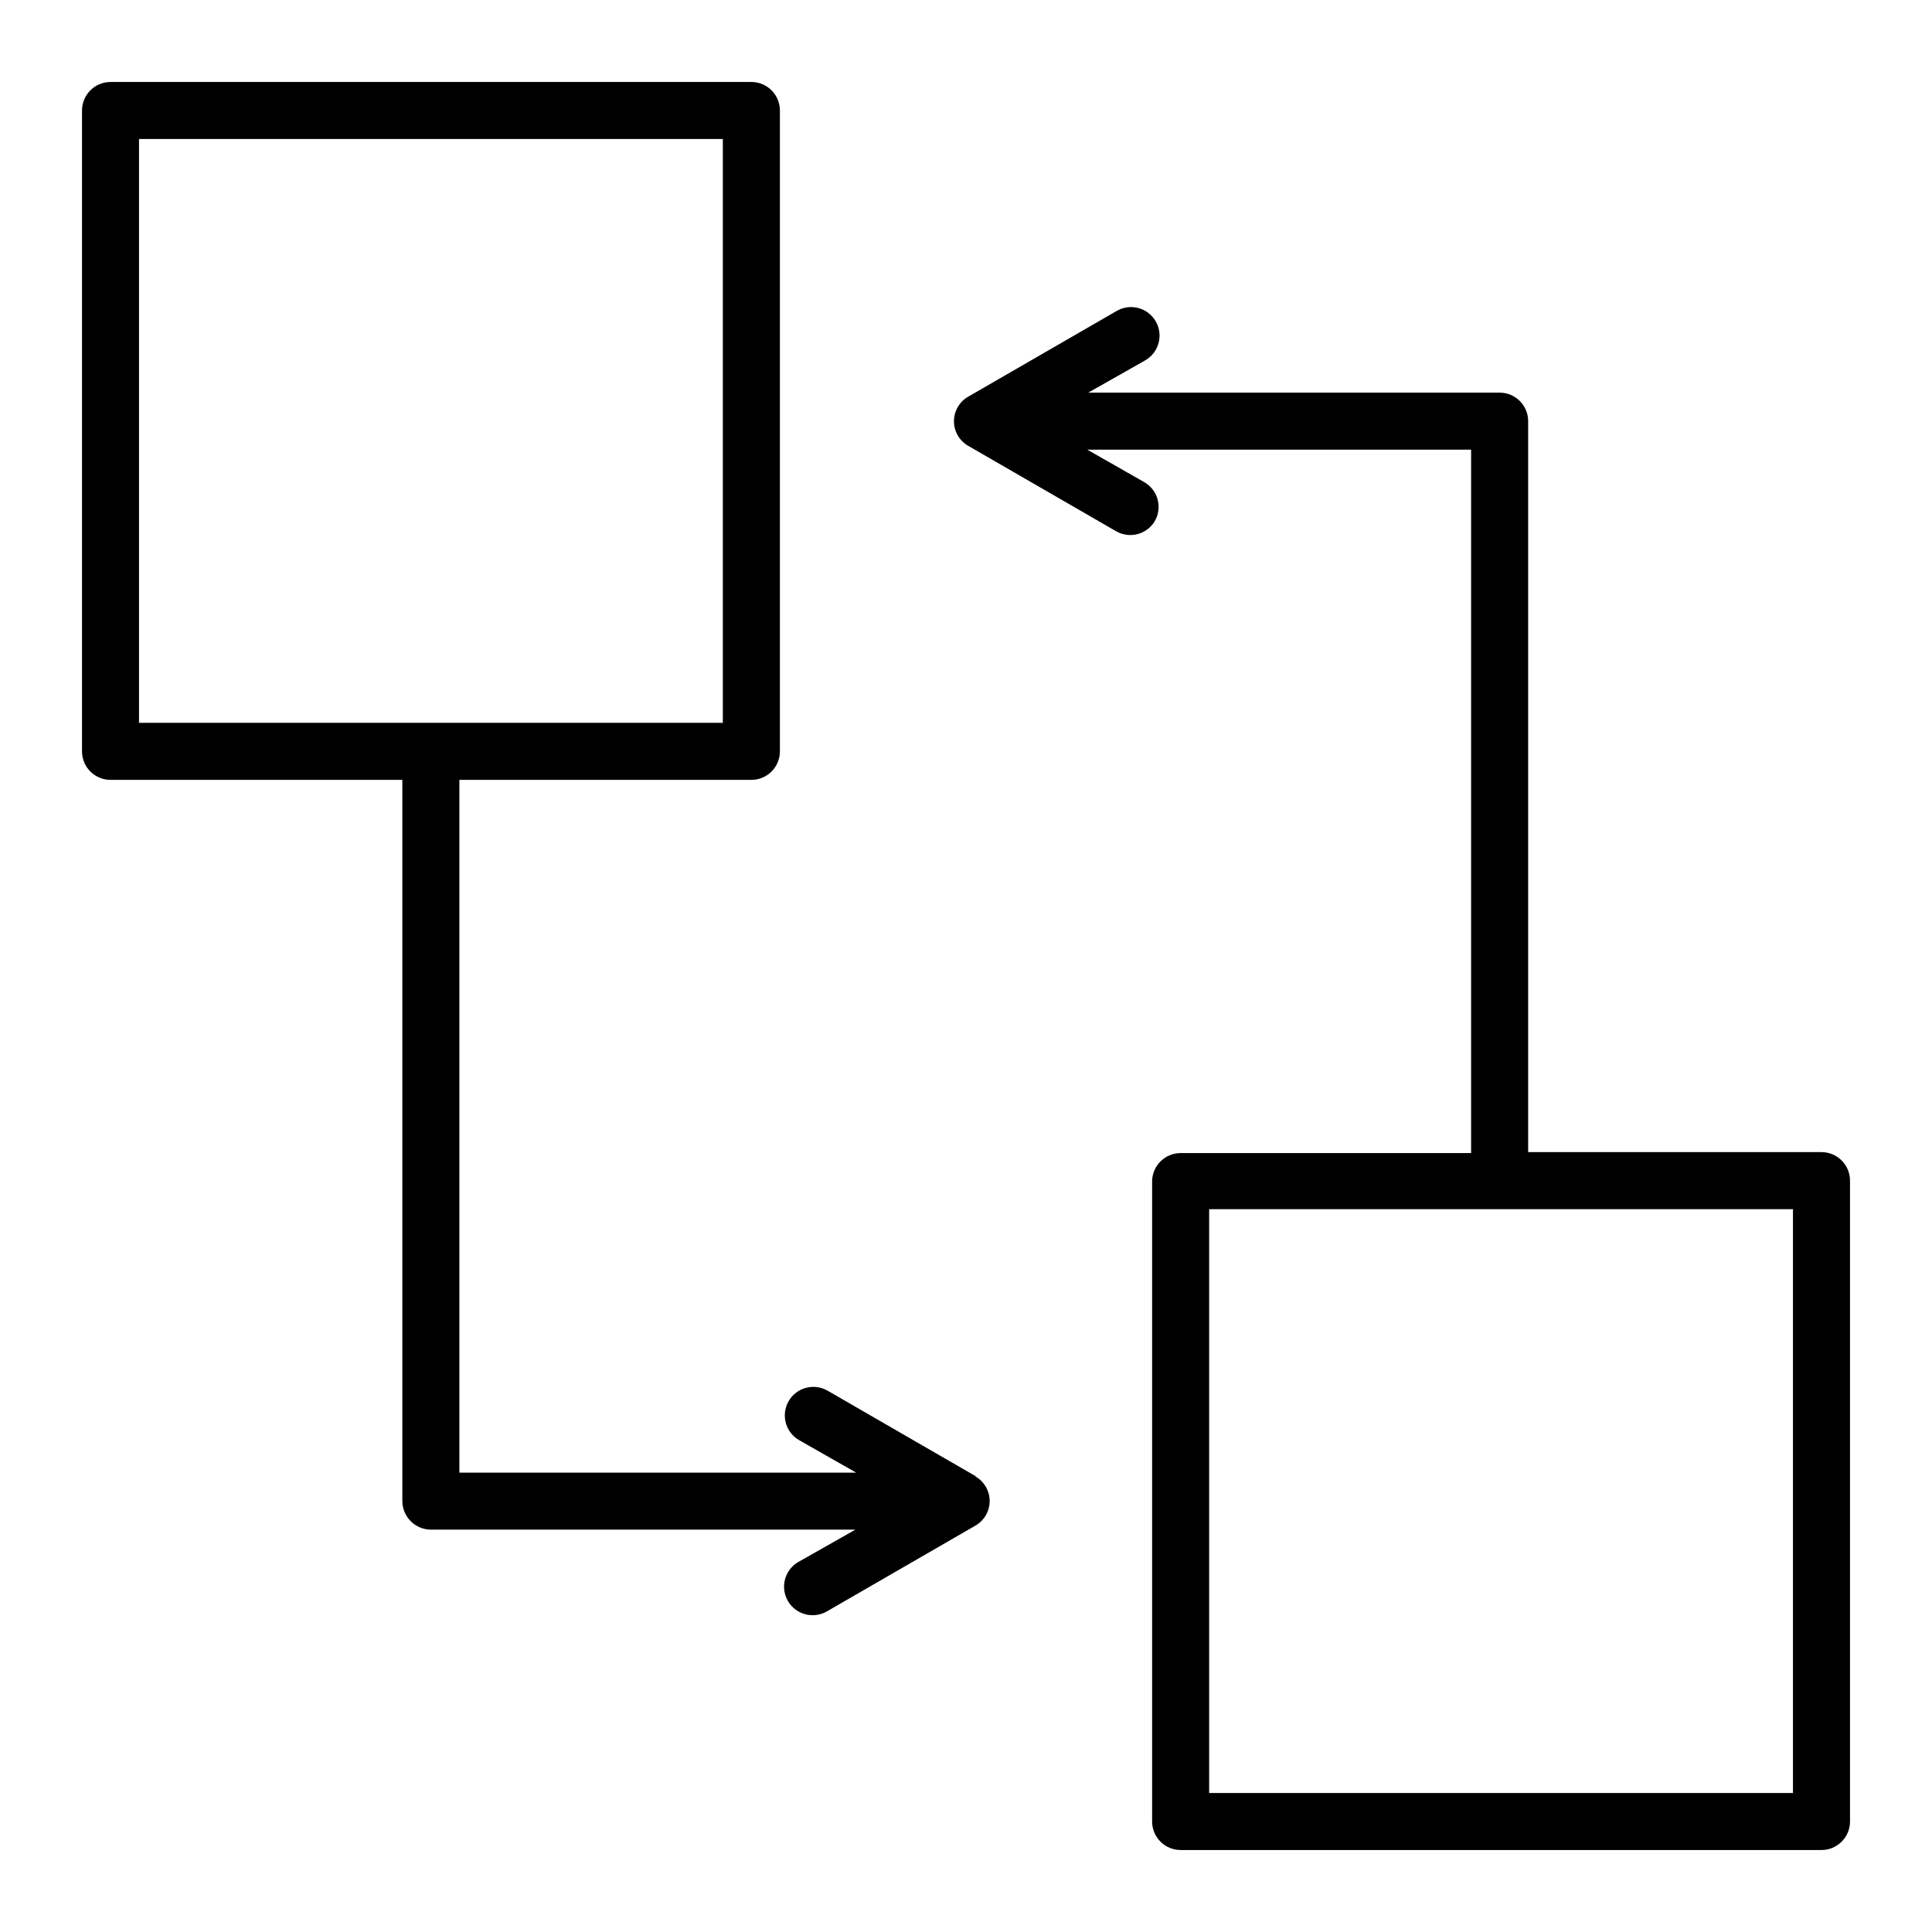 <?xml version="1.0" encoding="UTF-8"?>
<!-- Uploaded to: SVG Repo, www.svgrepo.com, Generator: SVG Repo Mixer Tools -->
<svg fill="#000000" width="800px" height="800px" version="1.1" viewBox="144 144 512 512" xmlns="http://www.w3.org/2000/svg">
 <g>
  <path d="m626.71 449.32h-77.734v-193.71c0-4.172-3.387-7.555-7.559-7.555h-109.02l15.113-8.566c3.617-2.086 4.859-6.711 2.769-10.328-2.086-3.617-6.711-4.856-10.328-2.769l-39.348 22.723c-2.344 1.332-3.793 3.824-3.793 6.523 0 2.699 1.449 5.188 3.793 6.523l39.348 22.723c3.559 1.922 8 0.699 10.078-2.773 1.004-1.734 1.273-3.801 0.754-5.738s-1.789-3.586-3.527-4.59l-15.113-8.613h101.72v186.41h-76.98c-4.176 0-7.559 3.383-7.559 7.555v169.58c0 4.176 3.383 7.559 7.559 7.559h169.83c4.176 0 7.559-3.383 7.559-7.559v-169.83c0-4.176-3.383-7.559-7.559-7.559zm-7.555 169.84h-154.72v-154.72h154.72z"/>
  <path d="m402.67 535.27-39.348-22.723v0.004c-3.617-2.09-8.242-0.848-10.328 2.769-2.086 3.617-0.844 8.242 2.773 10.328l15.113 8.613-105.14 0.004v-183.59h77.383c4.176 0 7.559-3.383 7.559-7.559v-169.83c0-4.176-3.383-7.559-7.559-7.559h-169.83c-4.176 0-7.559 3.383-7.559 7.559v169.83c0 4.176 3.383 7.559 7.559 7.559h77.332v191.14c0.027 4.164 3.398 7.531 7.559 7.559h112.5l-15.113 8.566v-0.004c-2.969 1.711-4.414 5.199-3.531 8.508 0.887 3.305 3.887 5.606 7.309 5.602 1.328 0.004 2.633-0.344 3.781-1.008l39.348-22.723c2.344-1.336 3.793-3.824 3.793-6.523s-1.449-5.191-3.793-6.527zm-221.83-199.71v-154.72h154.72v154.72z"/>
 </g>
</svg>